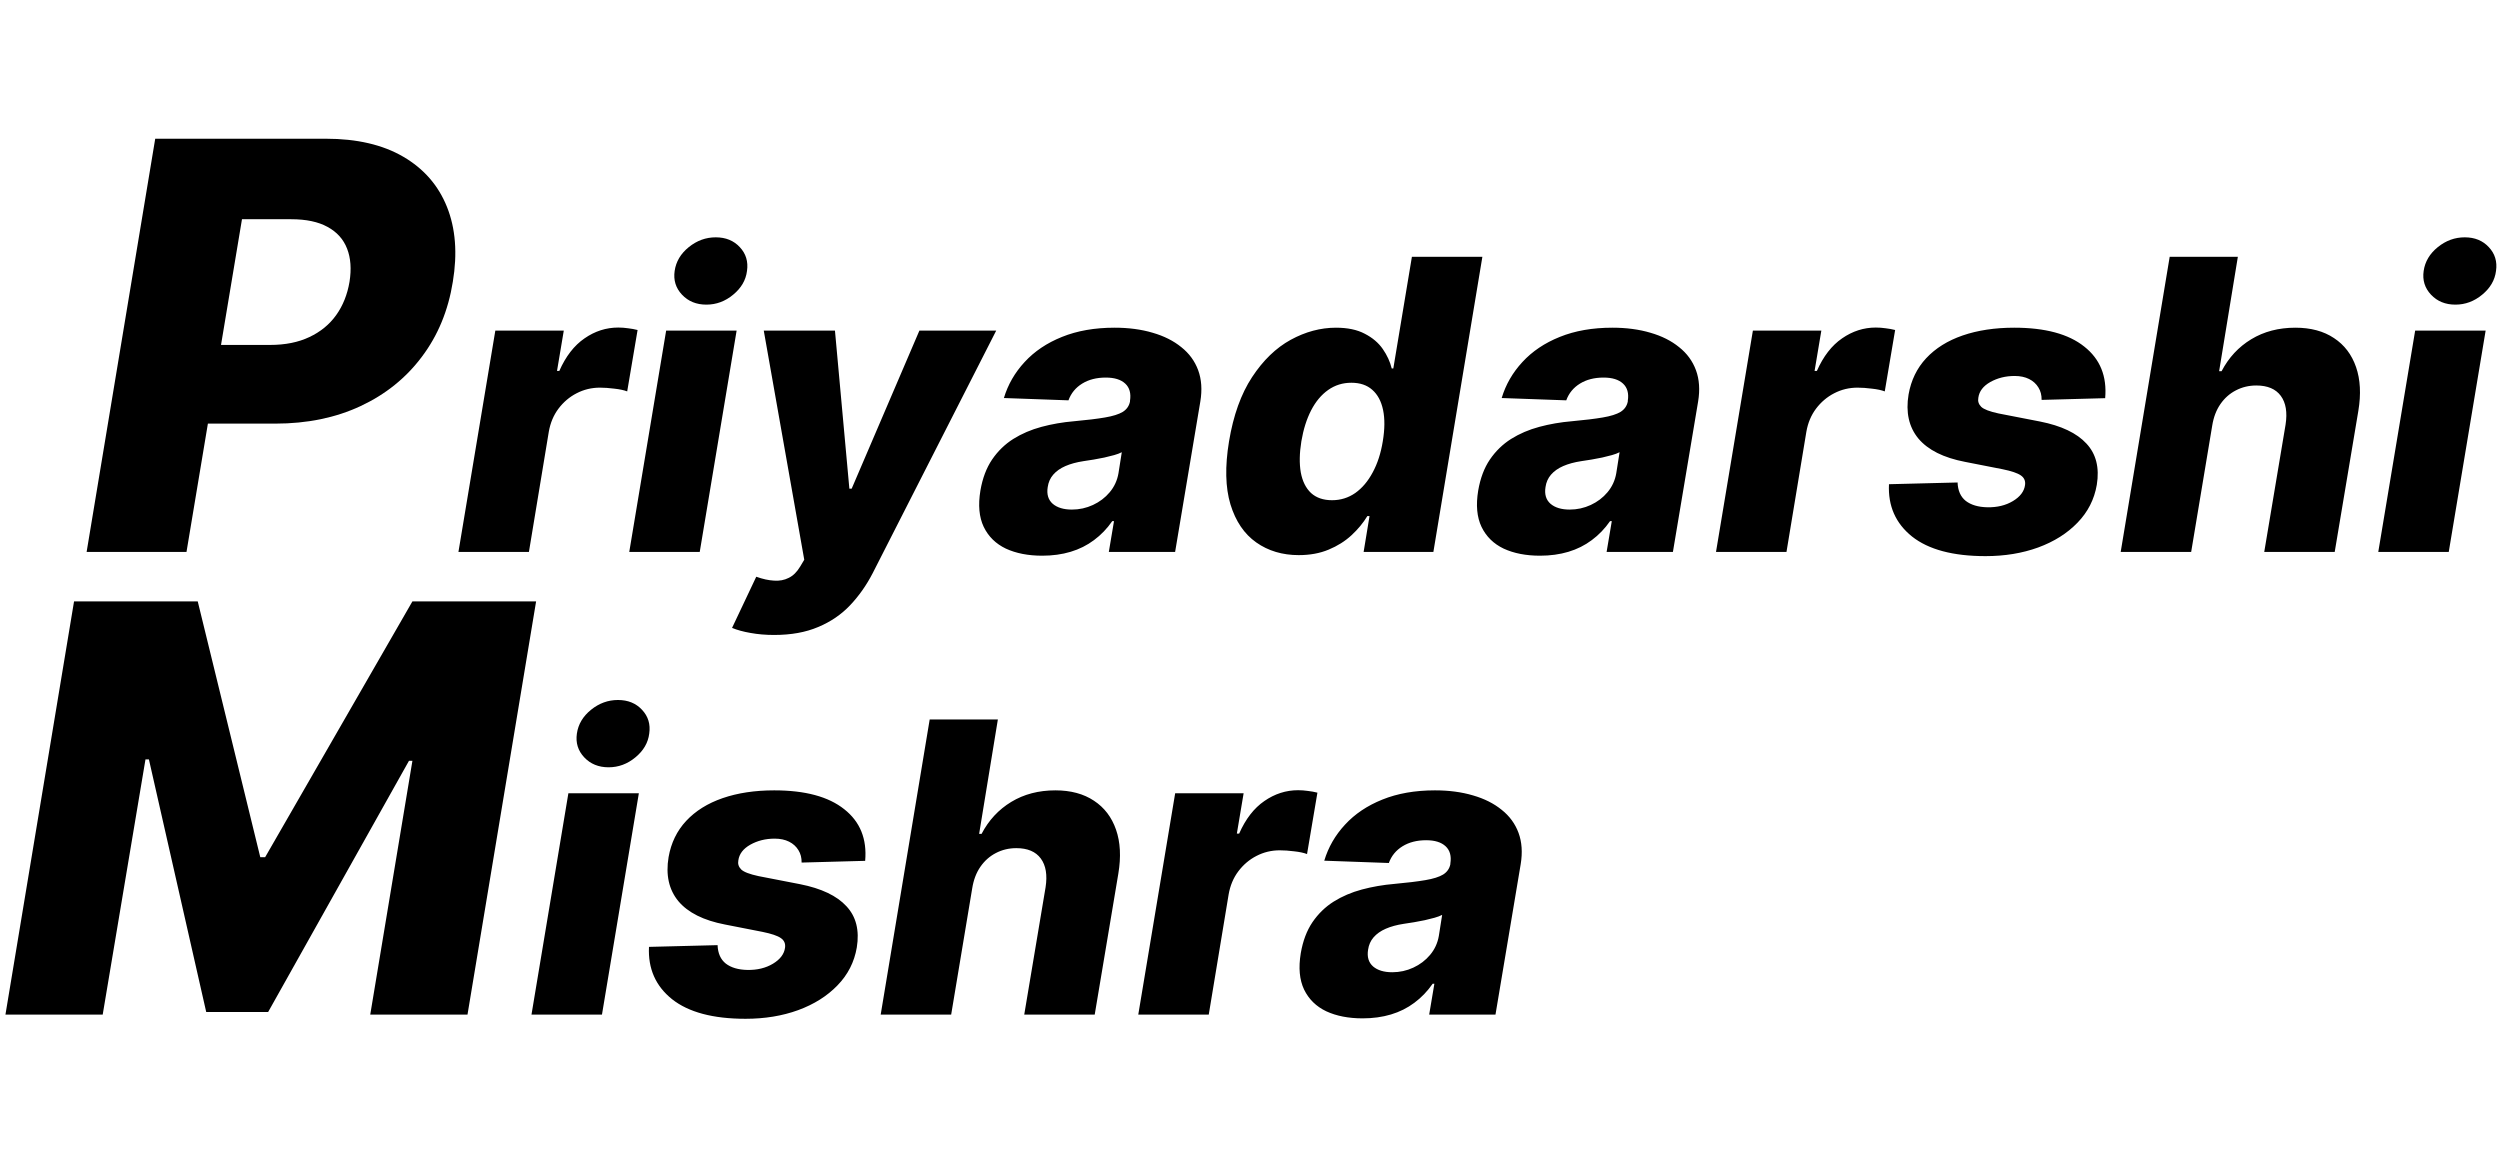 <svg width="308" height="142" viewBox="0 0 308 142" fill="none" xmlns="http://www.w3.org/2000/svg">
<path d="M9.123 74.091H24.361L32.067 105.611H32.663L50.81 74.091H66.048L57.596 125H45.614L50.81 93.729H50.387L33.036 124.677H25.405L18.345 93.555H17.923L12.653 125H0.671L9.123 74.091Z" fill="black"/>
<path d="M10.671 68L19.123 17.091H40.153C43.964 17.091 47.138 17.828 49.673 19.303C52.209 20.778 54.007 22.841 55.068 25.493C56.128 28.144 56.368 31.218 55.788 34.715C55.225 38.245 53.957 41.319 51.985 43.938C50.03 46.556 47.511 48.586 44.428 50.028C41.346 51.469 37.841 52.19 33.913 52.19H20.962L22.578 42.496H33.267C35.14 42.496 36.755 42.173 38.114 41.526C39.49 40.88 40.592 39.977 41.42 38.817C42.249 37.657 42.796 36.289 43.061 34.715C43.31 33.141 43.21 31.782 42.763 30.639C42.315 29.479 41.512 28.584 40.352 27.954C39.208 27.324 37.717 27.009 35.877 27.009H29.812L22.976 68H10.671Z" fill="black"/>
<path d="M56.479 68L61.025 40.727H69.459L68.624 45.699H68.908C69.701 43.9 70.737 42.562 72.016 41.686C73.294 40.798 74.679 40.354 76.171 40.354C76.573 40.354 76.975 40.384 77.378 40.443C77.792 40.49 78.183 40.562 78.55 40.656L77.271 48.22C76.869 48.066 76.342 47.954 75.691 47.883C75.04 47.8 74.448 47.758 73.915 47.758C72.886 47.758 71.927 47.989 71.039 48.451C70.163 48.901 69.417 49.534 68.802 50.351C68.198 51.156 67.802 52.103 67.612 53.192L65.162 68H56.479ZM77.524 68L82.07 40.727H90.752L86.207 68H77.524ZM87.024 37.531C85.793 37.531 84.792 37.123 84.023 36.306C83.254 35.489 82.952 34.513 83.117 33.376C83.283 32.228 83.863 31.252 84.857 30.447C85.852 29.642 86.959 29.239 88.178 29.239C89.409 29.239 90.397 29.642 91.143 30.447C91.9 31.252 92.196 32.228 92.031 33.376C91.889 34.513 91.32 35.489 90.326 36.306C89.344 37.123 88.243 37.531 87.024 37.531ZM95.373 78.227C94.332 78.227 93.361 78.144 92.461 77.979C91.573 77.825 90.816 77.618 90.189 77.357L93.171 71.054C93.965 71.338 94.693 71.498 95.356 71.533C96.03 71.581 96.634 71.468 97.166 71.196C97.711 70.936 98.184 70.468 98.587 69.793L99.084 68.959L94.095 40.727H102.866L104.642 60.205H104.926L113.271 40.727H122.735L107.518 70.61C106.749 72.102 105.819 73.421 104.73 74.57C103.641 75.718 102.328 76.612 100.789 77.251C99.262 77.902 97.457 78.227 95.373 78.227ZM128.403 68.462C126.675 68.462 125.184 68.172 123.929 67.592C122.686 67 121.774 66.106 121.194 64.91C120.626 63.715 120.49 62.224 120.786 60.436C121.046 58.921 121.526 57.648 122.224 56.619C122.934 55.577 123.805 54.731 124.834 54.08C125.876 53.428 127.036 52.931 128.314 52.588C129.593 52.245 130.93 52.014 132.327 51.896C133.89 51.754 135.156 51.6 136.127 51.434C137.109 51.268 137.843 51.037 138.329 50.742C138.814 50.434 139.11 50.008 139.216 49.463V49.374C139.358 48.463 139.163 47.758 138.631 47.261C138.098 46.764 137.299 46.516 136.233 46.516C135.097 46.516 134.126 46.764 133.322 47.261C132.517 47.758 131.954 48.445 131.635 49.321L123.68 49.037C124.177 47.38 125.03 45.9 126.237 44.598C127.444 43.284 128.977 42.254 130.836 41.508C132.706 40.751 134.866 40.372 137.317 40.372C139.045 40.372 140.607 40.579 142.004 40.994C143.401 41.396 144.579 41.988 145.537 42.769C146.508 43.539 147.201 44.486 147.615 45.61C148.029 46.735 148.118 48.019 147.881 49.463L144.774 68H136.606L137.246 64.2H137.032C136.393 65.124 135.642 65.905 134.778 66.544C133.925 67.183 132.966 67.663 131.901 67.982C130.836 68.302 129.67 68.462 128.403 68.462ZM132.061 62.78C132.972 62.78 133.836 62.59 134.653 62.212C135.47 61.833 136.157 61.312 136.713 60.649C137.281 59.974 137.642 59.193 137.796 58.305L138.204 55.713C137.956 55.843 137.642 55.962 137.263 56.068C136.885 56.175 136.482 56.275 136.056 56.37C135.63 56.453 135.192 56.536 134.742 56.619C134.304 56.69 133.884 56.755 133.481 56.814C132.629 56.944 131.889 57.145 131.262 57.418C130.635 57.69 130.131 58.045 129.753 58.483C129.386 58.909 129.161 59.418 129.078 60.01C128.936 60.898 129.143 61.584 129.699 62.07C130.256 62.543 131.043 62.78 132.061 62.78ZM160.008 68.391C157.996 68.391 156.25 67.87 154.77 66.828C153.291 65.787 152.231 64.224 151.592 62.141C150.965 60.057 150.906 57.471 151.415 54.381C151.947 51.173 152.894 48.534 154.256 46.462C155.617 44.391 157.203 42.858 159.014 41.864C160.837 40.869 162.695 40.372 164.589 40.372C166.022 40.372 167.205 40.621 168.14 41.118C169.087 41.603 169.827 42.231 170.36 43C170.893 43.769 171.26 44.568 171.461 45.397H171.656L173.947 31.636H182.629L176.592 68H167.998L168.726 63.579H168.46C167.951 64.419 167.3 65.206 166.507 65.94C165.714 66.674 164.773 67.266 163.684 67.716C162.607 68.166 161.381 68.391 160.008 68.391ZM164.11 61.626C165.163 61.626 166.116 61.33 166.969 60.738C167.821 60.134 168.537 59.288 169.117 58.199C169.709 57.11 170.123 55.831 170.36 54.364C170.608 52.872 170.62 51.588 170.395 50.511C170.171 49.434 169.727 48.605 169.064 48.025C168.413 47.445 167.555 47.155 166.489 47.155C165.424 47.155 164.471 47.451 163.631 48.043C162.79 48.635 162.092 49.469 161.535 50.546C160.979 51.623 160.577 52.896 160.328 54.364C160.091 55.831 160.068 57.11 160.257 58.199C160.458 59.288 160.878 60.134 161.518 60.738C162.169 61.33 163.033 61.626 164.11 61.626ZM189.731 68.462C188.003 68.462 186.512 68.172 185.257 67.592C184.014 67 183.103 66.106 182.523 64.91C181.954 63.715 181.818 62.224 182.114 60.436C182.375 58.921 182.854 57.648 183.552 56.619C184.263 55.577 185.133 54.731 186.162 54.08C187.204 53.428 188.364 52.931 189.643 52.588C190.921 52.245 192.259 52.014 193.655 51.896C195.218 51.754 196.484 51.6 197.455 51.434C198.438 51.268 199.171 51.037 199.657 50.742C200.142 50.434 200.438 50.008 200.545 49.463V49.374C200.687 48.463 200.491 47.758 199.959 47.261C199.426 46.764 198.627 46.516 197.562 46.516C196.425 46.516 195.455 46.764 194.65 47.261C193.845 47.758 193.282 48.445 192.963 49.321L185.008 49.037C185.506 47.38 186.358 45.9 187.565 44.598C188.773 43.284 190.305 42.254 192.164 41.508C194.034 40.751 196.194 40.372 198.645 40.372C200.373 40.372 201.935 40.579 203.332 40.994C204.729 41.396 205.907 41.988 206.866 42.769C207.836 43.539 208.529 44.486 208.943 45.61C209.357 46.735 209.446 48.019 209.209 49.463L206.102 68H197.934L198.574 64.2H198.361C197.721 65.124 196.97 65.905 196.106 66.544C195.253 67.183 194.295 67.663 193.229 67.982C192.164 68.302 190.998 68.462 189.731 68.462ZM193.389 62.78C194.3 62.78 195.165 62.59 195.981 62.212C196.798 61.833 197.485 61.312 198.041 60.649C198.609 59.974 198.97 59.193 199.124 58.305L199.532 55.713C199.284 55.843 198.97 55.962 198.591 56.068C198.213 56.175 197.81 56.275 197.384 56.37C196.958 56.453 196.52 56.536 196.07 56.619C195.632 56.69 195.212 56.755 194.809 56.814C193.957 56.944 193.217 57.145 192.59 57.418C191.963 57.69 191.46 58.045 191.081 58.483C190.714 58.909 190.489 59.418 190.406 60.01C190.264 60.898 190.471 61.584 191.028 62.07C191.584 62.543 192.371 62.78 193.389 62.78ZM211.411 68L215.956 40.727H224.39L223.556 45.699H223.84C224.633 43.9 225.669 42.562 226.947 41.686C228.226 40.798 229.611 40.354 231.102 40.354C231.505 40.354 231.907 40.384 232.309 40.443C232.724 40.49 233.114 40.562 233.481 40.656L232.203 48.22C231.8 48.066 231.274 47.954 230.623 47.883C229.972 47.8 229.38 47.758 228.847 47.758C227.817 47.758 226.858 47.989 225.971 48.451C225.095 48.901 224.349 49.534 223.733 50.351C223.13 51.156 222.733 52.103 222.544 53.192L220.094 68H211.411ZM259.356 49.055L251.526 49.268C251.537 48.688 251.407 48.179 251.135 47.741C250.863 47.291 250.478 46.942 249.981 46.693C249.484 46.445 248.892 46.32 248.205 46.32C247.093 46.32 246.092 46.569 245.205 47.066C244.329 47.563 243.837 48.208 243.731 49.001C243.648 49.428 243.766 49.8 244.086 50.12C244.406 50.428 245.116 50.7 246.217 50.937L251.33 51.931C253.958 52.452 255.864 53.358 257.048 54.648C258.243 55.926 258.669 57.619 258.326 59.726C258.018 61.525 257.225 63.082 255.947 64.396C254.68 65.71 253.064 66.728 251.099 67.45C249.146 68.16 246.986 68.515 244.619 68.515C240.618 68.515 237.599 67.71 235.563 66.1C233.539 64.478 232.592 62.33 232.722 59.655L241.174 59.442C241.21 60.448 241.547 61.206 242.186 61.715C242.837 62.212 243.719 62.472 244.832 62.496C246.051 62.519 247.104 62.265 247.992 61.732C248.88 61.2 249.377 60.543 249.484 59.761C249.555 59.252 249.383 58.856 248.969 58.572C248.566 58.288 247.815 58.033 246.714 57.808L242.097 56.903C239.446 56.394 237.528 55.435 236.344 54.026C235.173 52.606 234.77 50.795 235.137 48.593C235.445 46.841 236.167 45.356 237.303 44.136C238.451 42.905 239.949 41.97 241.795 41.331C243.654 40.692 245.773 40.372 248.152 40.372C251.964 40.372 254.84 41.148 256.781 42.698C258.734 44.237 259.593 46.356 259.356 49.055ZM272.544 52.446L269.952 68H261.269L267.306 31.636H275.704L273.396 45.734H273.698C274.574 44.053 275.793 42.74 277.356 41.793C278.918 40.846 280.729 40.372 282.789 40.372C284.683 40.372 286.269 40.798 287.547 41.651C288.826 42.491 289.731 43.681 290.264 45.219C290.797 46.758 290.891 48.557 290.548 50.617L287.636 68H278.954L281.581 52.322C281.818 50.807 281.623 49.623 280.996 48.771C280.368 47.918 279.362 47.492 277.977 47.492C277.066 47.492 276.225 47.693 275.456 48.096C274.698 48.486 274.065 49.049 273.556 49.783C273.047 50.517 272.71 51.404 272.544 52.446ZM293.003 68L297.548 40.727H306.231L301.685 68H293.003ZM302.502 37.531C301.271 37.531 300.271 37.123 299.501 36.306C298.732 35.489 298.43 34.513 298.596 33.376C298.762 32.228 299.342 31.252 300.336 30.447C301.33 29.642 302.437 29.239 303.656 29.239C304.887 29.239 305.876 29.642 306.621 30.447C307.379 31.252 307.675 32.228 307.509 33.376C307.367 34.513 306.799 35.489 305.805 36.306C304.822 37.123 303.721 37.531 302.502 37.531Z" fill="black"/>
<path d="M65.479 125L70.025 97.727H78.707L74.162 125H65.479ZM74.979 94.531C73.748 94.531 72.747 94.123 71.978 93.306C71.209 92.489 70.907 91.513 71.072 90.376C71.238 89.228 71.818 88.252 72.812 87.447C73.807 86.642 74.914 86.239 76.133 86.239C77.364 86.239 78.352 86.642 79.098 87.447C79.856 88.252 80.151 89.228 79.986 90.376C79.844 91.513 79.276 92.489 78.281 93.306C77.299 94.123 76.198 94.531 74.979 94.531ZM106.588 106.055L98.758 106.268C98.77 105.688 98.64 105.179 98.367 104.741C98.095 104.291 97.71 103.942 97.213 103.693C96.716 103.445 96.124 103.32 95.438 103.32C94.325 103.32 93.325 103.569 92.437 104.066C91.561 104.563 91.07 105.208 90.963 106.001C90.88 106.428 90.999 106.8 91.318 107.12C91.638 107.428 92.348 107.7 93.449 107.937L98.563 108.931C101.191 109.452 103.096 110.357 104.28 111.648C105.476 112.926 105.902 114.619 105.558 116.726C105.251 118.525 104.458 120.082 103.179 121.396C101.913 122.71 100.297 123.728 98.332 124.45C96.379 125.16 94.219 125.515 91.851 125.515C87.85 125.515 84.832 124.71 82.796 123.1C80.772 121.478 79.825 119.33 79.955 116.655L88.406 116.442C88.442 117.448 88.779 118.205 89.418 118.714C90.07 119.212 90.951 119.472 92.064 119.496C93.283 119.519 94.337 119.265 95.225 118.732C96.112 118.2 96.61 117.543 96.716 116.761C96.787 116.252 96.615 115.856 96.201 115.572C95.799 115.288 95.047 115.033 93.946 114.808L89.33 113.903C86.678 113.394 84.761 112.435 83.577 111.026C82.405 109.606 82.002 107.795 82.37 105.593C82.677 103.841 83.399 102.356 84.536 101.136C85.684 99.905 87.181 98.97 89.028 98.331C90.886 97.692 93.005 97.372 95.384 97.372C99.196 97.372 102.072 98.147 104.014 99.698C105.967 101.237 106.825 103.356 106.588 106.055ZM119.776 109.446L117.184 125H108.501L114.538 88.636H122.937L120.629 102.734H120.93C121.806 101.054 123.026 99.74 124.588 98.793C126.151 97.846 127.962 97.372 130.021 97.372C131.915 97.372 133.501 97.798 134.78 98.651C136.058 99.491 136.964 100.681 137.496 102.219C138.029 103.758 138.124 105.558 137.781 107.617L134.869 125H126.186L128.814 109.322C129.051 107.807 128.855 106.623 128.228 105.771C127.601 104.918 126.594 104.492 125.21 104.492C124.298 104.492 123.458 104.693 122.688 105.096C121.931 105.487 121.297 106.049 120.788 106.783C120.279 107.517 119.942 108.404 119.776 109.446ZM140.235 125L144.781 97.727H153.215L152.38 102.699H152.664C153.457 100.9 154.493 99.562 155.771 98.686C157.05 97.798 158.435 97.354 159.926 97.354C160.329 97.354 160.731 97.384 161.134 97.443C161.548 97.49 161.939 97.562 162.306 97.656L161.027 105.22C160.625 105.066 160.098 104.954 159.447 104.883C158.796 104.8 158.204 104.759 157.671 104.759C156.642 104.759 155.683 104.989 154.795 105.451C153.919 105.901 153.173 106.534 152.558 107.351C151.954 108.156 151.557 109.103 151.368 110.192L148.918 125H140.235ZM167.872 125.462C166.144 125.462 164.652 125.172 163.398 124.592C162.155 124 161.243 123.106 160.663 121.911C160.095 120.715 159.959 119.223 160.255 117.436C160.515 115.921 160.995 114.648 161.693 113.619C162.403 112.577 163.273 111.731 164.303 111.08C165.345 110.429 166.505 109.931 167.783 109.588C169.062 109.245 170.399 109.014 171.796 108.896C173.358 108.754 174.625 108.6 175.596 108.434C176.578 108.268 177.312 108.037 177.797 107.741C178.283 107.434 178.579 107.008 178.685 106.463V106.374C178.827 105.463 178.632 104.759 178.099 104.261C177.567 103.764 176.768 103.516 175.702 103.516C174.566 103.516 173.595 103.764 172.79 104.261C171.985 104.759 171.423 105.445 171.104 106.321L163.149 106.037C163.646 104.38 164.498 102.9 165.706 101.598C166.913 100.284 168.446 99.254 170.305 98.508C172.175 97.751 174.335 97.372 176.785 97.372C178.514 97.372 180.076 97.579 181.473 97.994C182.87 98.396 184.047 98.988 185.006 99.769C185.977 100.539 186.669 101.486 187.084 102.61C187.498 103.735 187.587 105.019 187.35 106.463L184.243 125H176.075L176.714 121.2H176.501C175.862 122.124 175.11 122.905 174.246 123.544C173.394 124.183 172.435 124.663 171.37 124.982C170.305 125.302 169.139 125.462 167.872 125.462ZM171.53 119.78C172.441 119.78 173.305 119.59 174.122 119.212C174.939 118.833 175.625 118.312 176.182 117.649C176.75 116.974 177.111 116.193 177.265 115.305L177.673 112.713C177.425 112.843 177.111 112.962 176.732 113.068C176.353 113.175 175.951 113.275 175.525 113.37C175.099 113.453 174.661 113.536 174.211 113.619C173.773 113.69 173.353 113.755 172.95 113.814C172.098 113.944 171.358 114.145 170.731 114.418C170.103 114.69 169.6 115.045 169.221 115.483C168.854 115.909 168.63 116.418 168.547 117.01C168.405 117.898 168.612 118.584 169.168 119.07C169.724 119.543 170.512 119.78 171.53 119.78Z" fill="black"/>
</svg>
